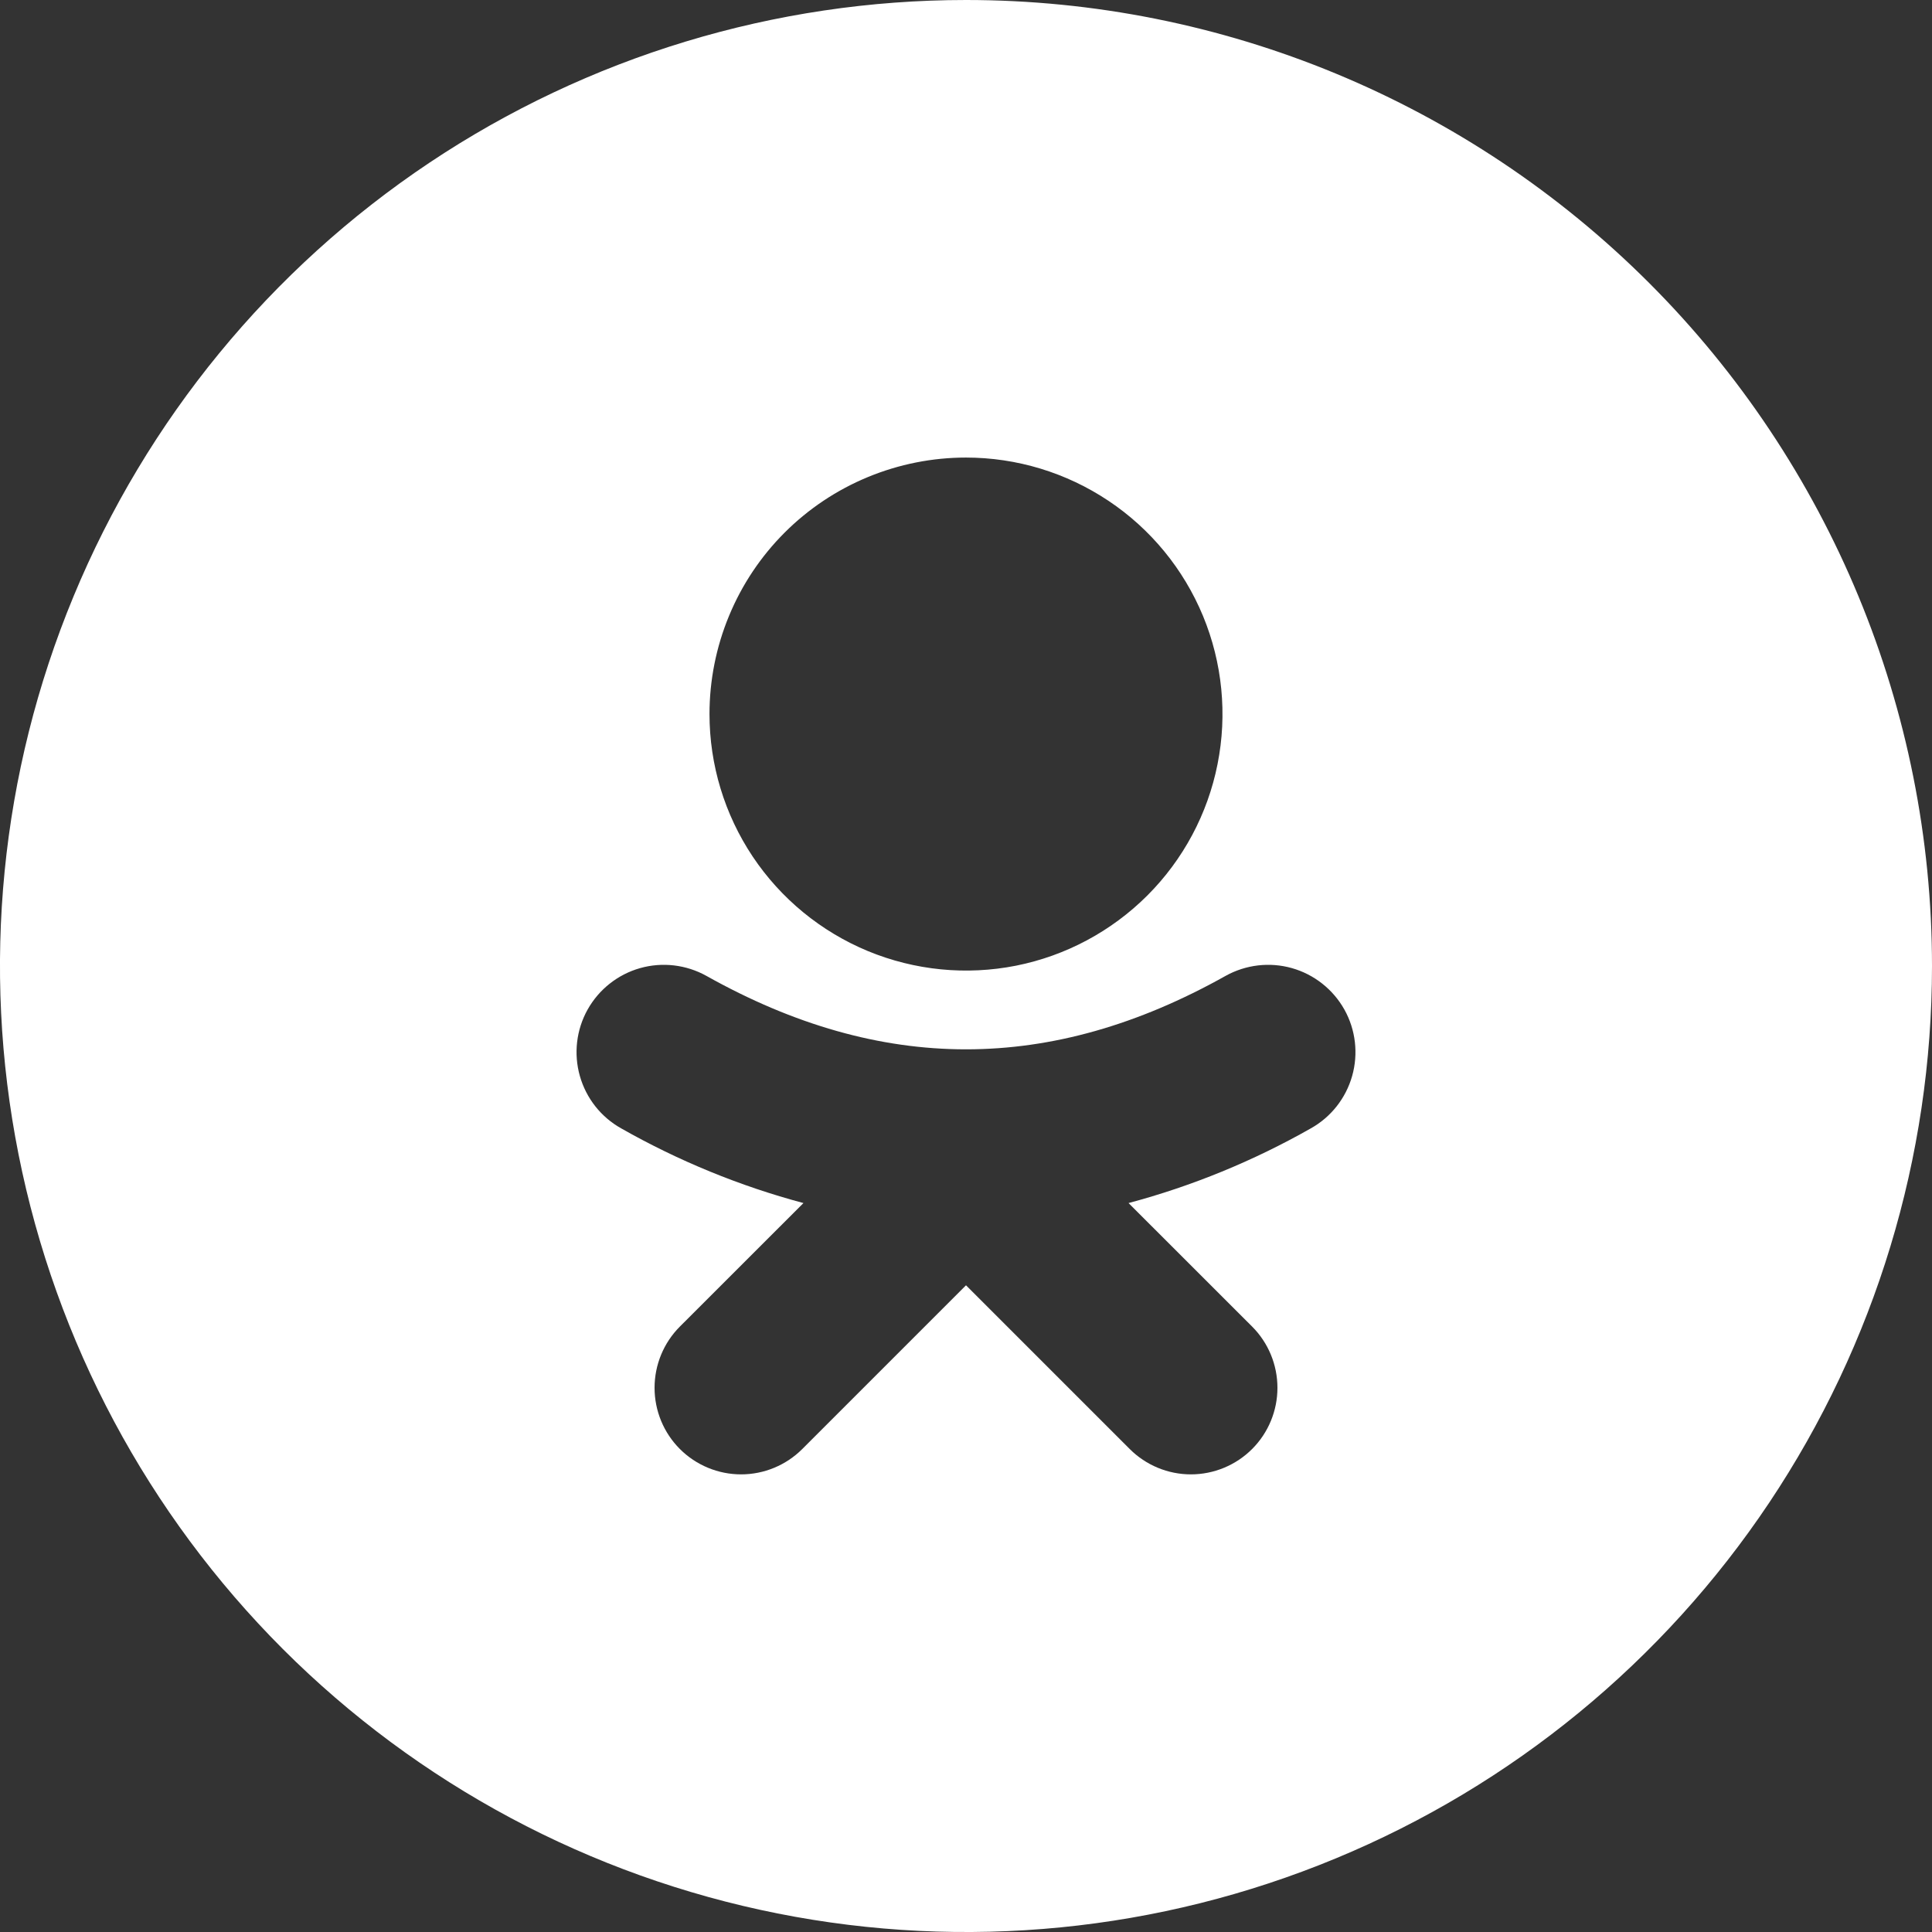 <svg width="30" height="30" viewBox="0 0 30 30" fill="none" xmlns="http://www.w3.org/2000/svg">
<rect x="0" y="0" width="30" height="30" fill="#333333" stroke="none"/>
<path d="M15 0C12.033 0 9.133 0.88 6.666 2.528C4.2 4.176 2.277 6.519 1.142 9.26C0.006 12.001 -0.291 15.017 0.288 17.926C0.867 20.836 2.296 23.509 4.393 25.607C6.491 27.704 9.164 29.133 12.074 29.712C14.983 30.291 17.999 29.994 20.74 28.858C23.481 27.723 25.824 25.8 27.472 23.334C29.12 20.867 30 17.967 30 15C30 11.022 28.42 7.206 25.607 4.393C22.794 1.58 18.978 0 15 0V0ZM15 7.105C15.788 7.105 16.558 7.339 17.213 7.777C17.868 8.214 18.378 8.836 18.68 9.564C18.981 10.292 19.06 11.093 18.906 11.865C18.753 12.638 18.373 13.348 17.816 13.905C17.259 14.461 16.55 14.841 15.777 14.995C15.004 15.148 14.204 15.069 13.476 14.768C12.748 14.466 12.126 13.956 11.688 13.301C11.251 12.646 11.017 11.876 11.017 11.088C11.017 10.565 11.12 10.047 11.32 9.564C11.52 9.08 11.813 8.641 12.183 8.271C12.553 7.901 12.992 7.608 13.476 7.408C13.959 7.208 14.477 7.105 15 7.105ZM20.353 17.522C19.463 18.027 18.513 18.417 17.524 18.681L19.443 20.599C19.695 20.851 19.836 21.193 19.836 21.55C19.836 21.906 19.695 22.248 19.443 22.5C19.191 22.752 18.849 22.894 18.492 22.894C18.136 22.894 17.794 22.752 17.542 22.5L15 19.958L12.458 22.5C12.206 22.752 11.864 22.894 11.508 22.894C11.151 22.894 10.809 22.752 10.557 22.5C10.305 22.248 10.164 21.906 10.164 21.55C10.164 21.193 10.305 20.851 10.557 20.599L12.476 18.681C11.488 18.417 10.537 18.027 9.647 17.522C9.333 17.347 9.102 17.054 9.004 16.708C8.906 16.362 8.949 15.991 9.124 15.677C9.3 15.363 9.593 15.131 9.939 15.033C10.285 14.935 10.656 14.979 10.97 15.154C13.682 16.674 16.318 16.674 19.03 15.154C19.344 14.979 19.715 14.935 20.061 15.033C20.407 15.131 20.7 15.363 20.876 15.677C21.051 15.991 21.094 16.362 20.996 16.708C20.898 17.054 20.667 17.347 20.353 17.522Z" fill="white"/>
</svg>
